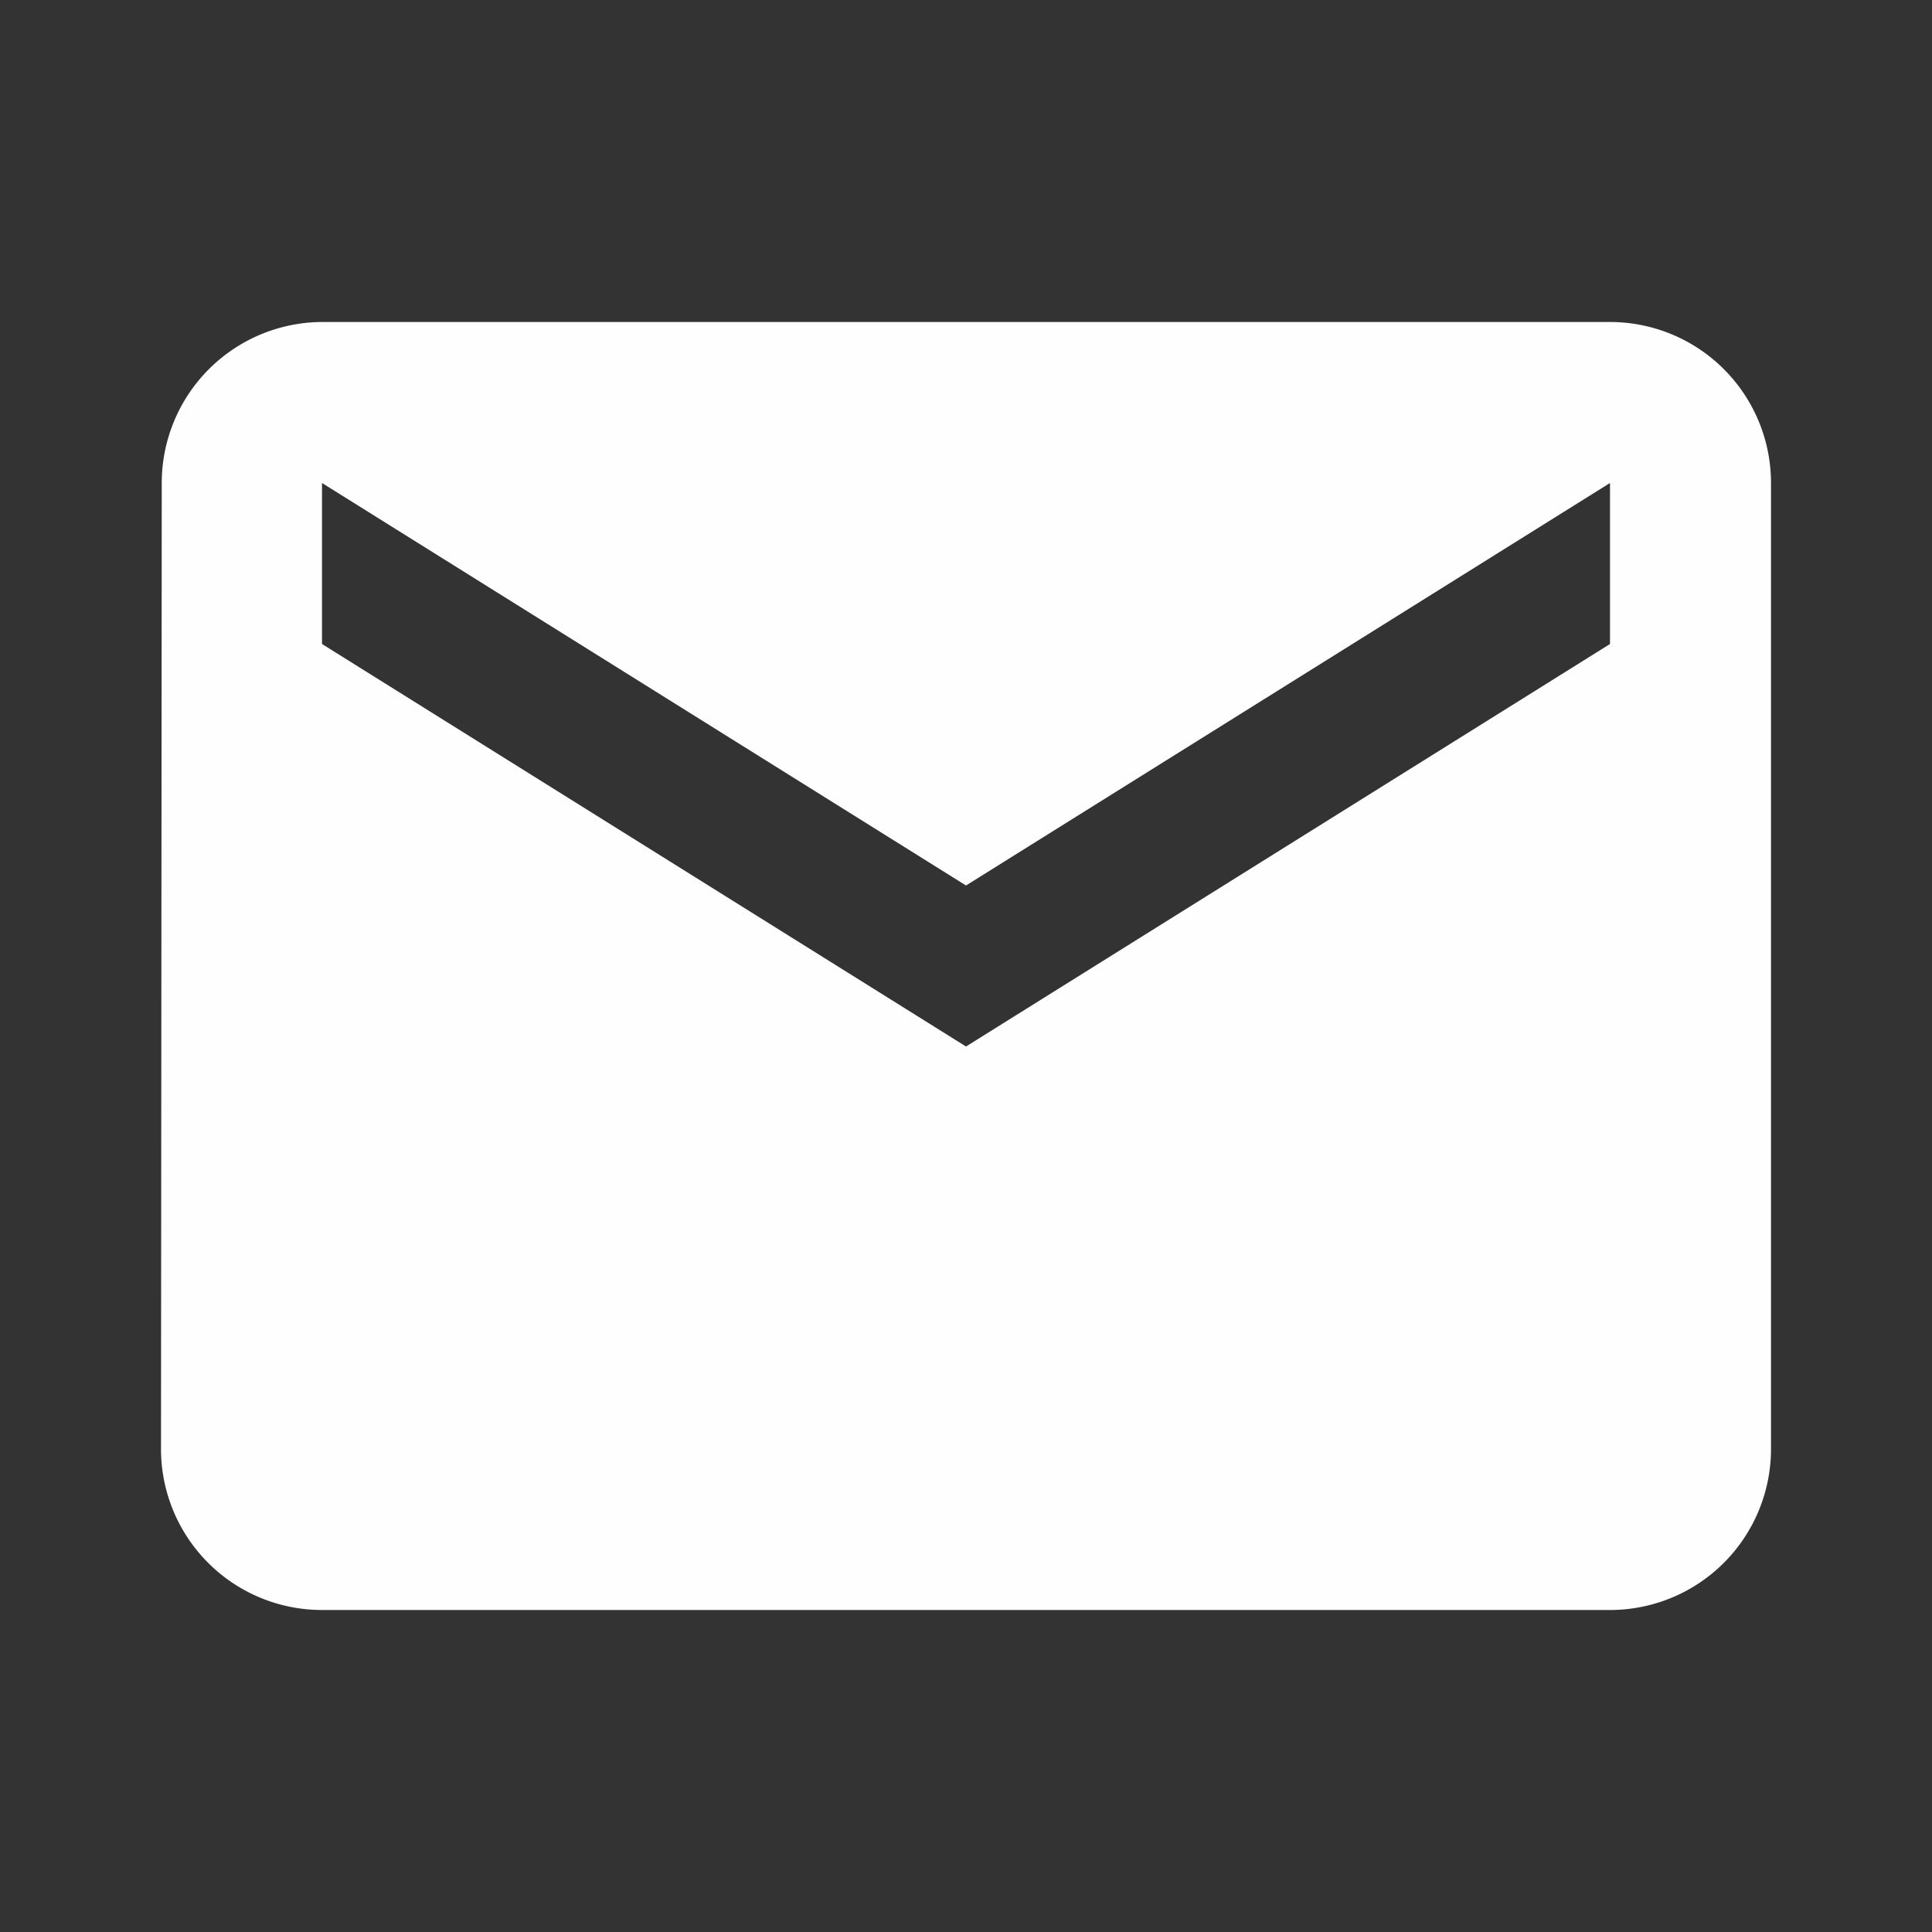 <svg xmlns="http://www.w3.org/2000/svg" width="18" height="18" viewBox="0 0 18 18"><rect x="0" y="0" width="18" height="18" fill="#333333" stroke="none"/><path d="M0,0H18V18H0Z" fill="none"/><path d="M15.5,4H3.5A1.5,1.5,0,0,0,2.007,5.5L2,14.5A1.5,1.5,0,0,0,3.5,16h12A1.5,1.5,0,0,0,17,14.5v-9A1.5,1.5,0,0,0,15.5,4Zm0,3-6,3.75L3.5,7V5.5l6,3.75,6-3.75Z" transform="translate(-0.5 -1)" fill="#fefefe"/></svg>